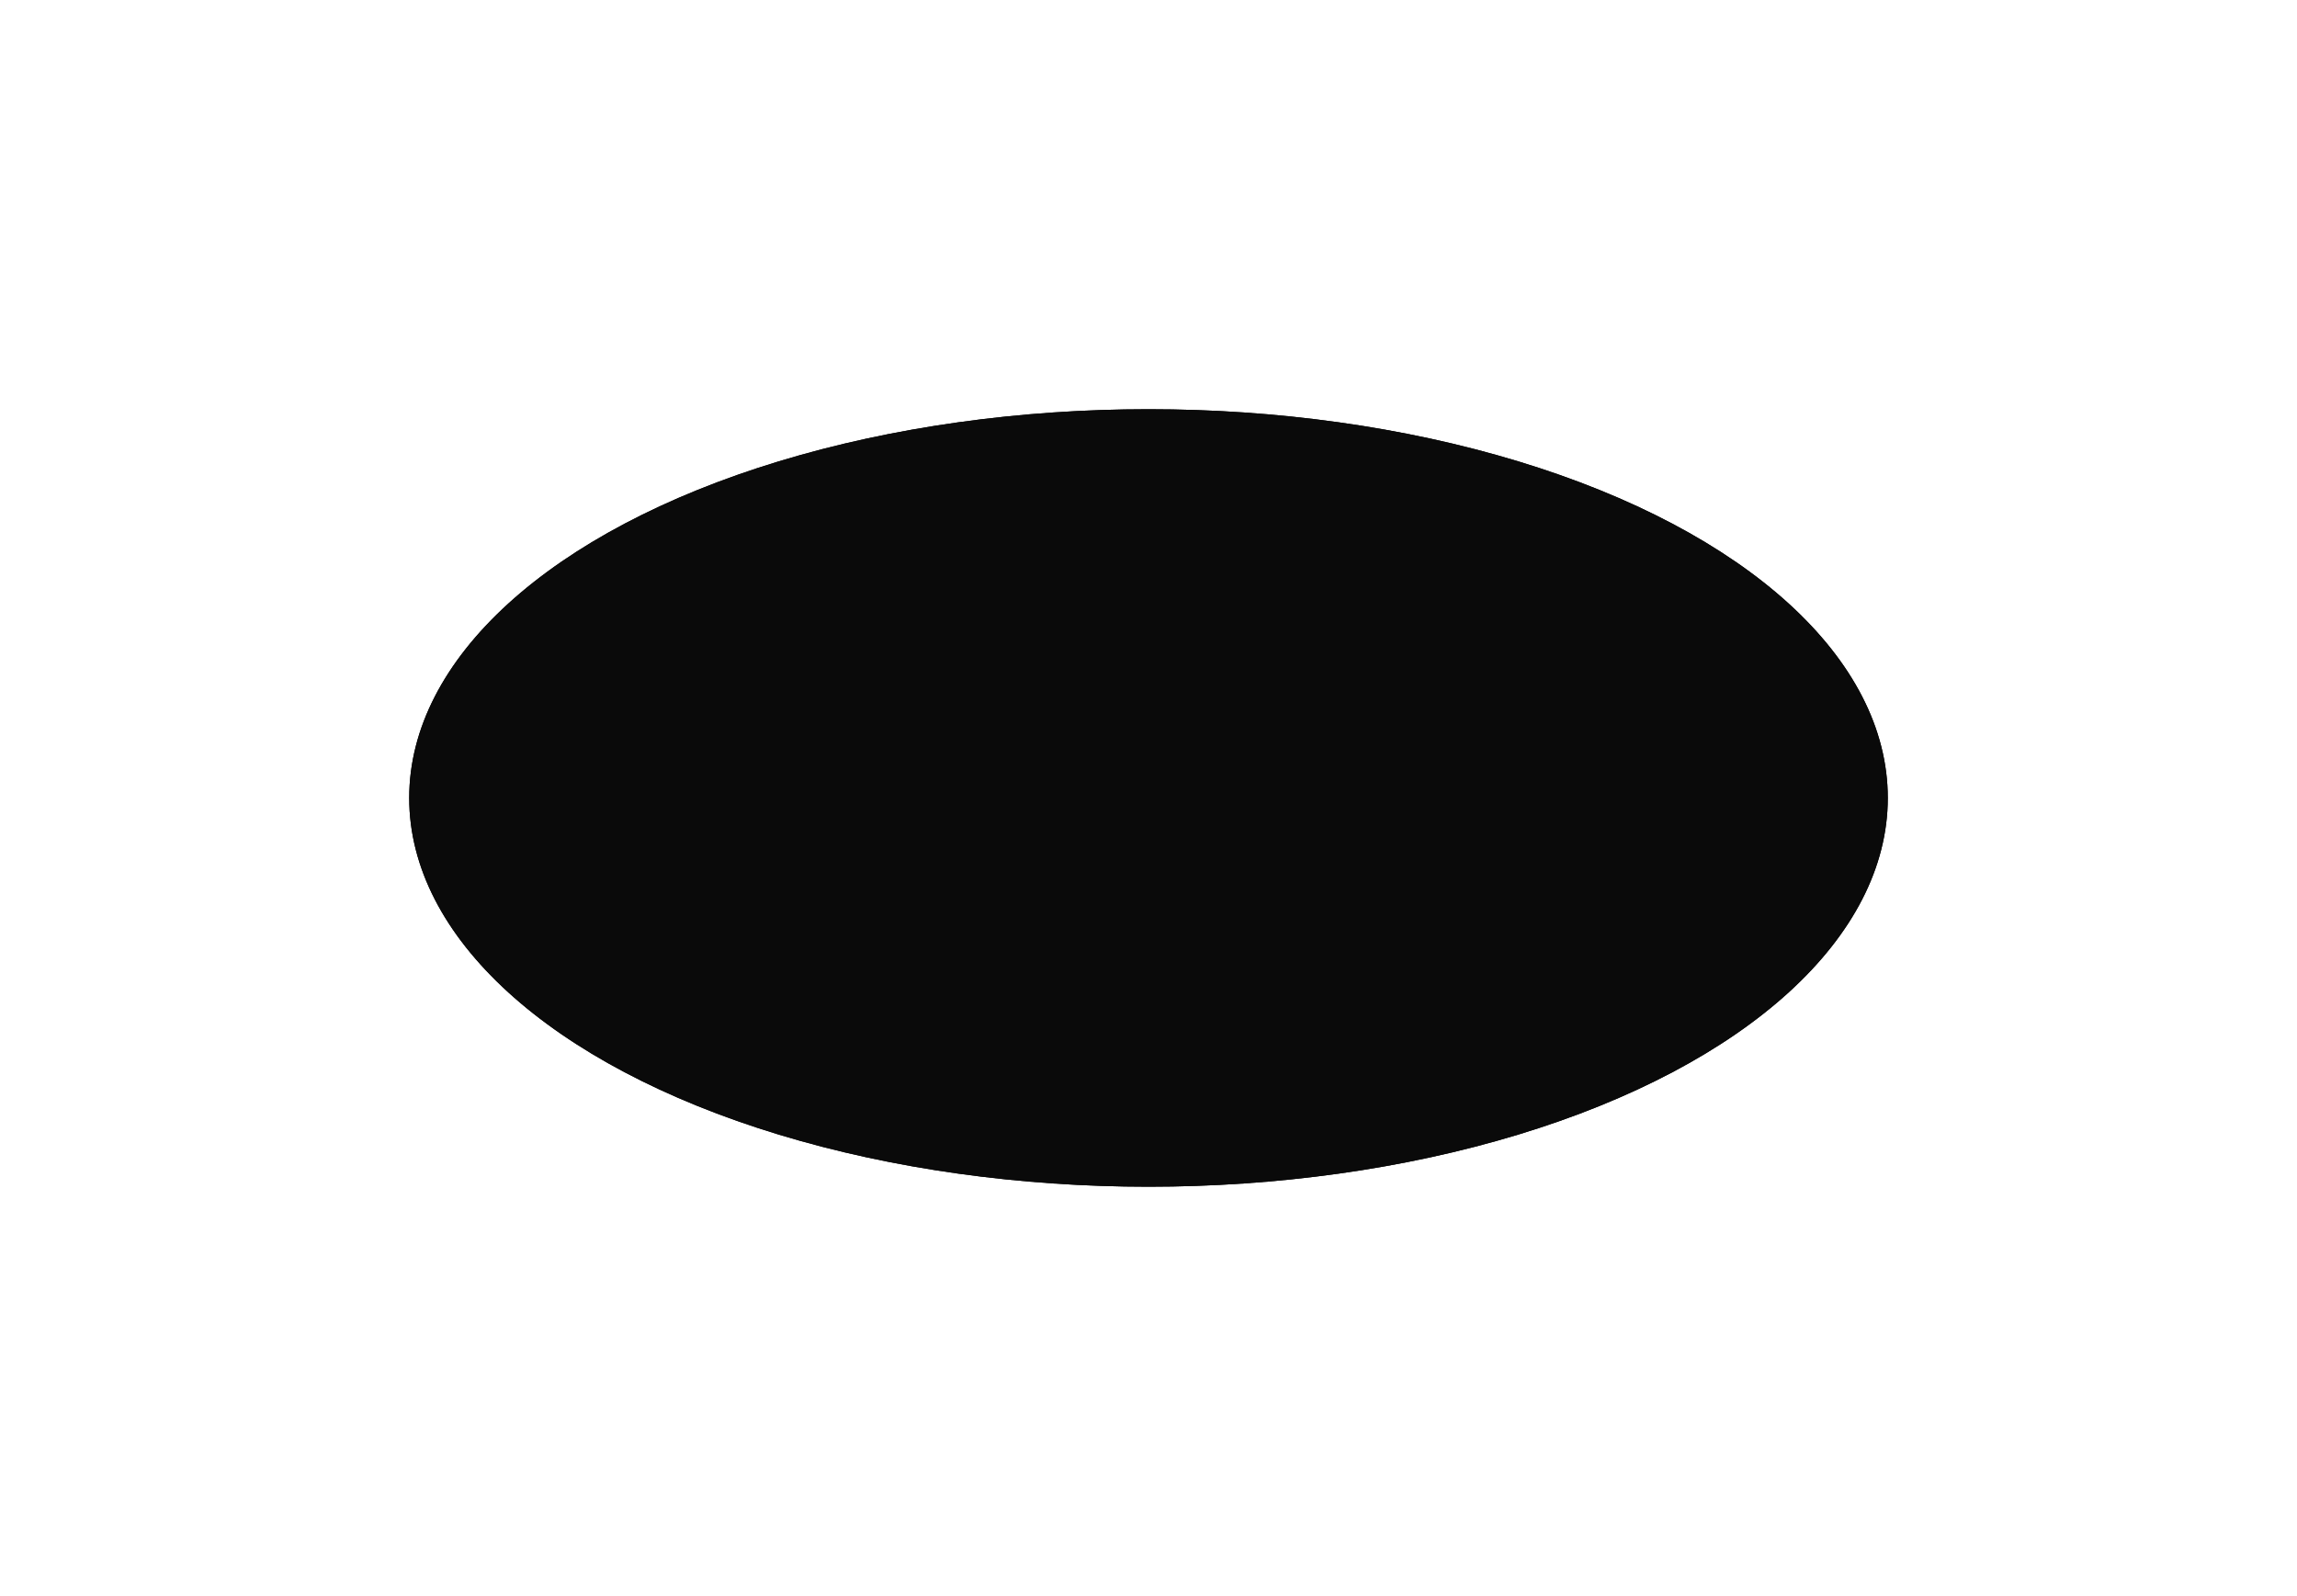 <?xml version="1.0" encoding="UTF-8"?> <svg xmlns="http://www.w3.org/2000/svg" width="842" height="585" viewBox="0 0 842 585" fill="none"> <g filter="url(#filter0_f_97_592)"> <ellipse cx="421" cy="292.5" rx="271" ry="142.5" fill="#0A0A0A"></ellipse> <ellipse cx="421" cy="292.5" rx="271" ry="142.5" fill="#0A0A0A"></ellipse> </g> <defs> <filter id="filter0_f_97_592" x="0" y="0" width="842" height="585" filterUnits="userSpaceOnUse" color-interpolation-filters="sRGB"> <feFlood flood-opacity="0" result="BackgroundImageFix"></feFlood> <feBlend mode="normal" in="SourceGraphic" in2="BackgroundImageFix" result="shape"></feBlend> <feGaussianBlur stdDeviation="75" result="effect1_foregroundBlur_97_592"></feGaussianBlur> </filter> </defs> </svg> 